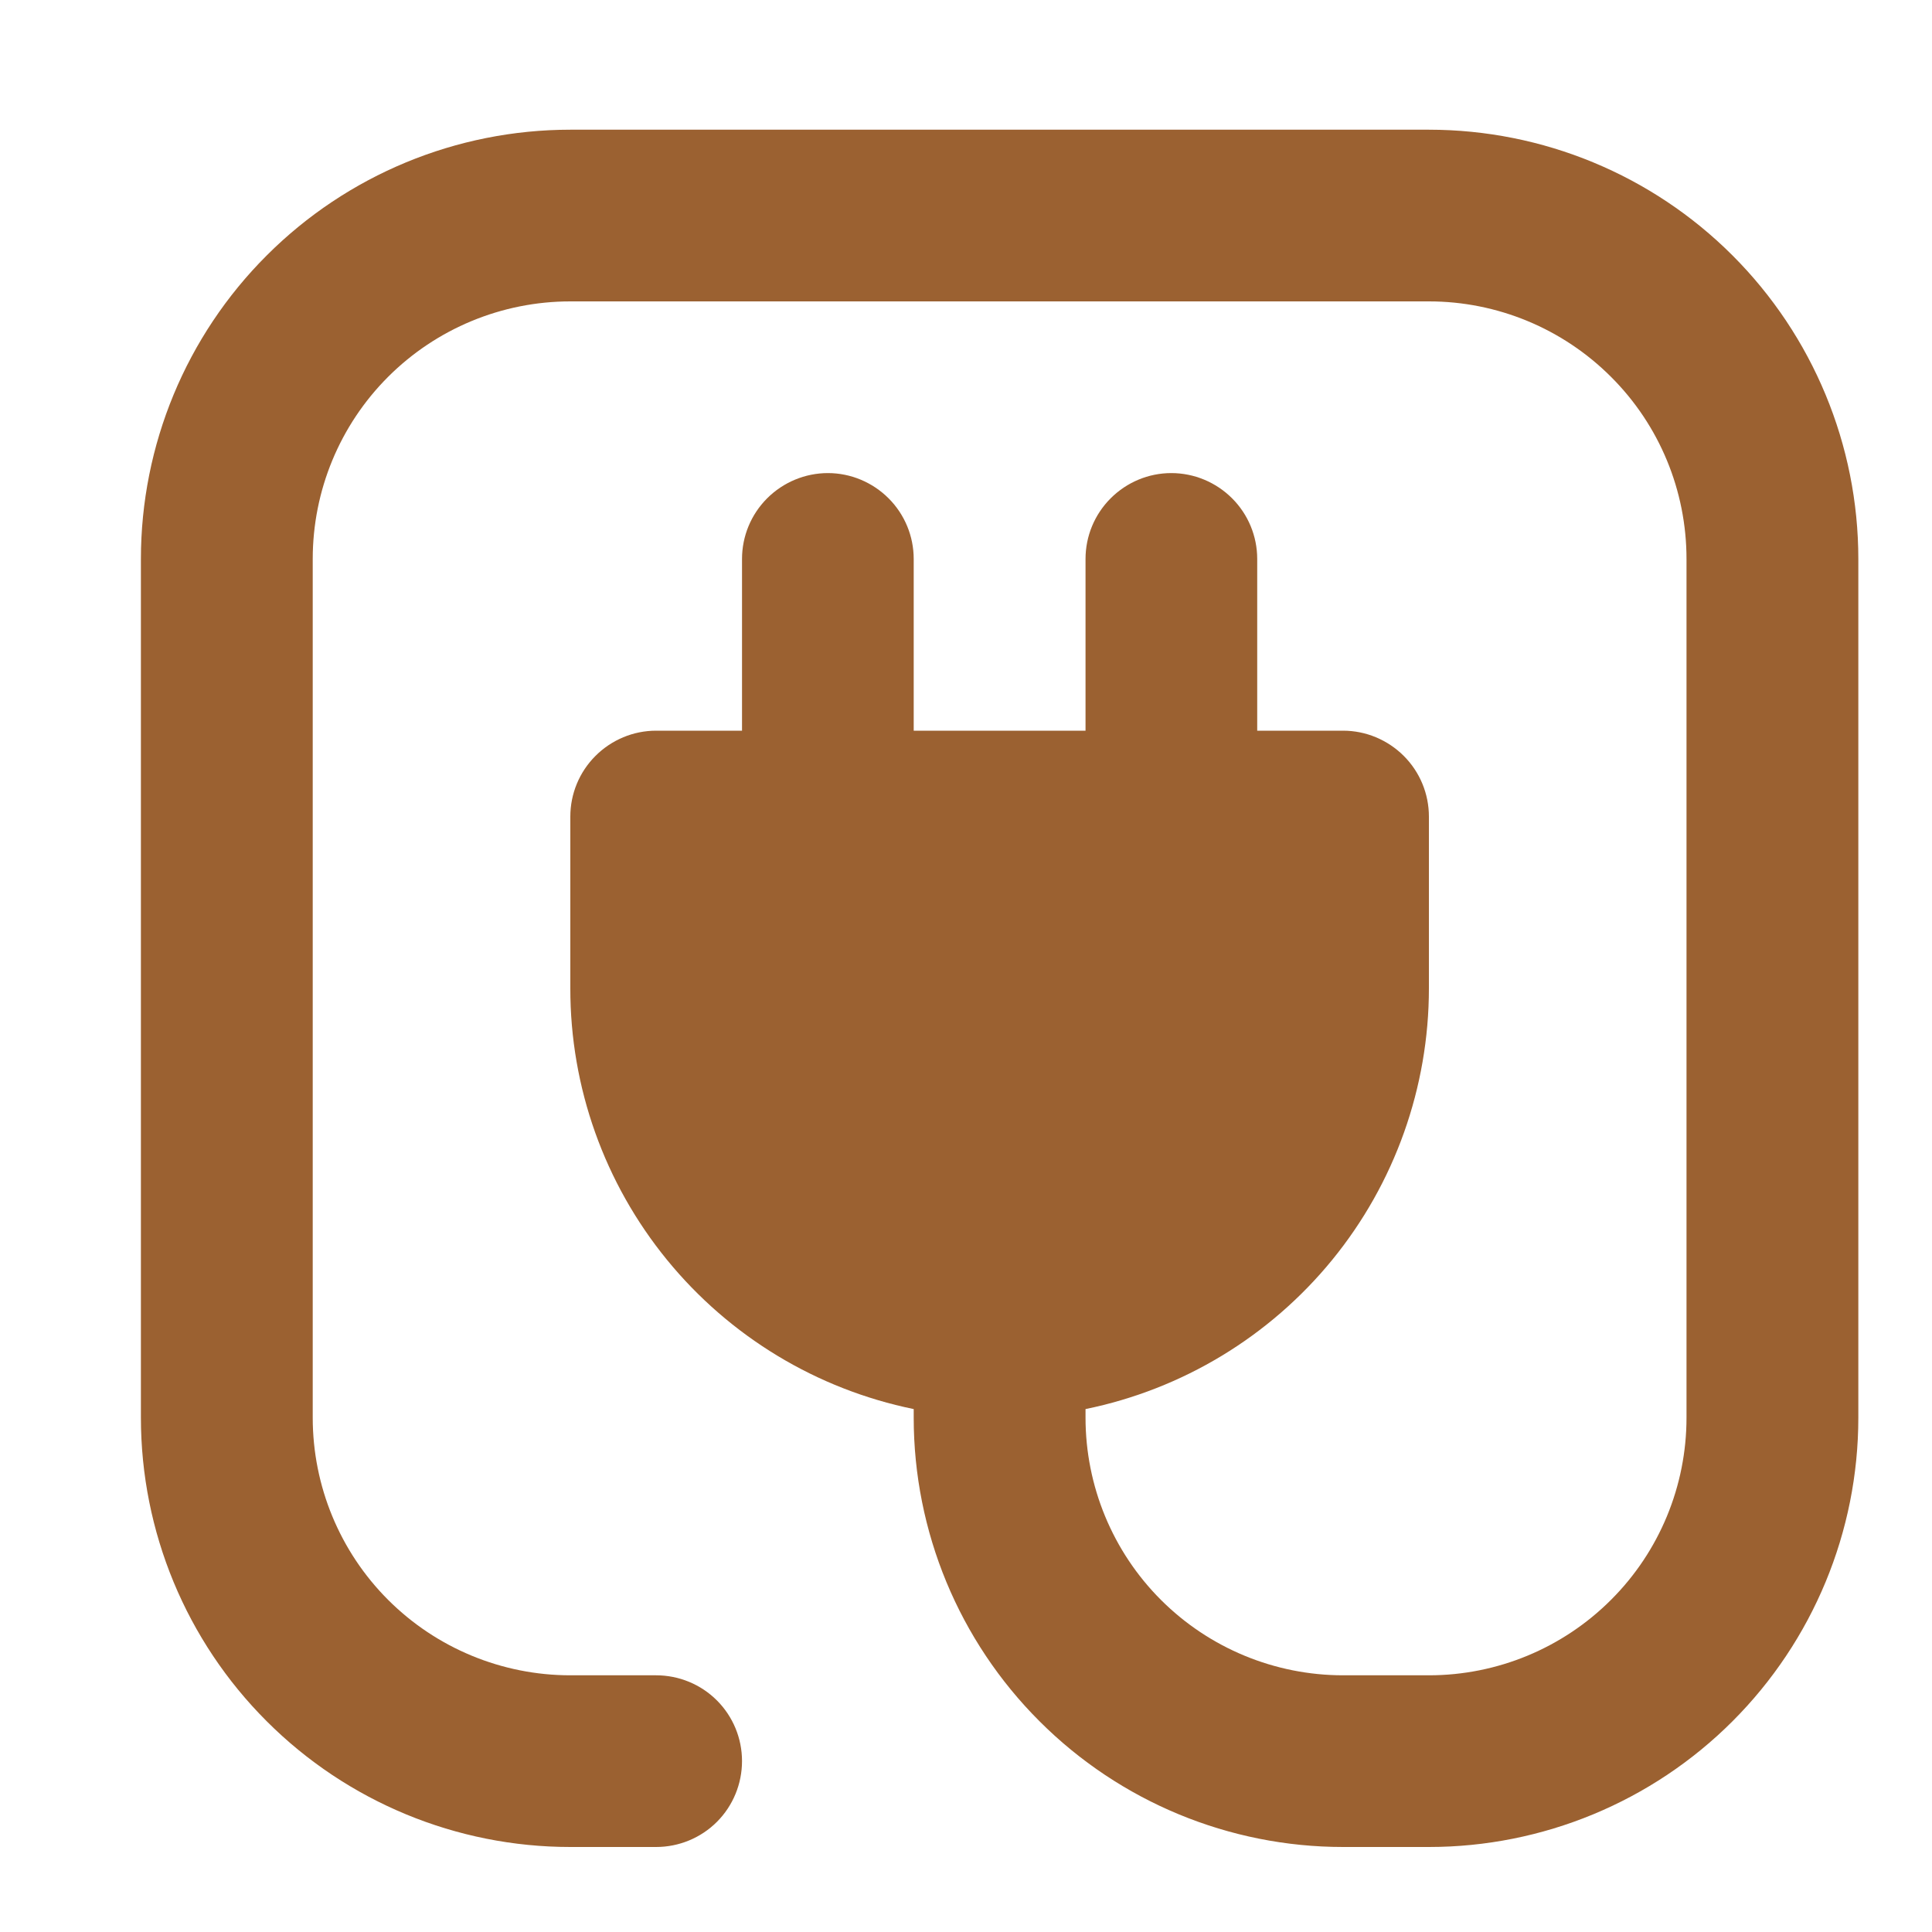 <svg width="15" height="15" viewBox="0 0 15 15" fill="none" xmlns="http://www.w3.org/2000/svg">
<g id="noun-electricity-2186775 1" clip-path="url(#clip0_1243_15871)">
<g id="11">
<path id="Vector" d="M11.094 1.007H4.428C3.544 1.007 2.696 1.358 2.071 1.983C1.445 2.608 1.094 3.456 1.094 4.34V11.007C1.094 11.891 1.445 12.739 2.071 13.364C2.696 13.989 3.544 14.34 4.428 14.34H5.094C5.271 14.34 5.441 14.27 5.566 14.145C5.691 14.02 5.761 13.85 5.761 13.673C5.761 13.496 5.691 13.327 5.566 13.202C5.441 13.077 5.271 13.007 5.094 13.007H4.428C3.897 13.007 3.388 12.796 3.013 12.421C2.638 12.046 2.428 11.537 2.428 11.007V4.34C2.428 3.809 2.638 3.301 3.013 2.926C3.388 2.551 3.897 2.34 4.428 2.34H11.094C11.625 2.34 12.133 2.551 12.508 2.926C12.884 3.301 13.094 3.809 13.094 4.34V11.007C13.094 11.537 12.884 12.046 12.508 12.421C12.133 12.796 11.625 13.007 11.094 13.007H10.428C9.897 13.007 9.388 12.796 9.013 12.421C8.638 12.046 8.428 11.537 8.428 11.007V10.94C9.181 10.786 9.857 10.377 10.343 9.782C10.829 9.187 11.094 8.442 11.094 7.673V6.34C11.094 6.163 11.024 5.994 10.899 5.869C10.774 5.744 10.604 5.673 10.428 5.673H9.761V4.34C9.761 4.163 9.691 3.994 9.566 3.869C9.441 3.744 9.271 3.673 9.094 3.673C8.917 3.673 8.748 3.744 8.623 3.869C8.498 3.994 8.428 4.163 8.428 4.34V5.673H7.094V4.34C7.094 4.163 7.024 3.994 6.899 3.869C6.774 3.744 6.604 3.673 6.428 3.673C6.251 3.673 6.081 3.744 5.956 3.869C5.831 3.994 5.761 4.163 5.761 4.34V5.673H5.094C4.917 5.673 4.748 5.744 4.623 5.869C4.498 5.994 4.428 6.163 4.428 6.34V7.673C4.427 8.442 4.693 9.187 5.179 9.782C5.665 10.377 6.341 10.786 7.094 10.94V11.007C7.094 11.891 7.445 12.739 8.071 13.364C8.696 13.989 9.544 14.34 10.428 14.34H11.094C11.978 14.34 12.826 13.989 13.451 13.364C14.076 12.739 14.428 11.891 14.428 11.007V4.34C14.428 3.456 14.076 2.608 13.451 1.983C12.826 1.358 11.978 1.007 11.094 1.007Z" fill="#9B6131"/>
</g>
</g>
<defs>
<clipPath id="clip0_1243_15871">
<rect width="14" height="14" fill="white" transform="translate(0.894 0.437)"/>
</clipPath>
</defs>
</svg>
